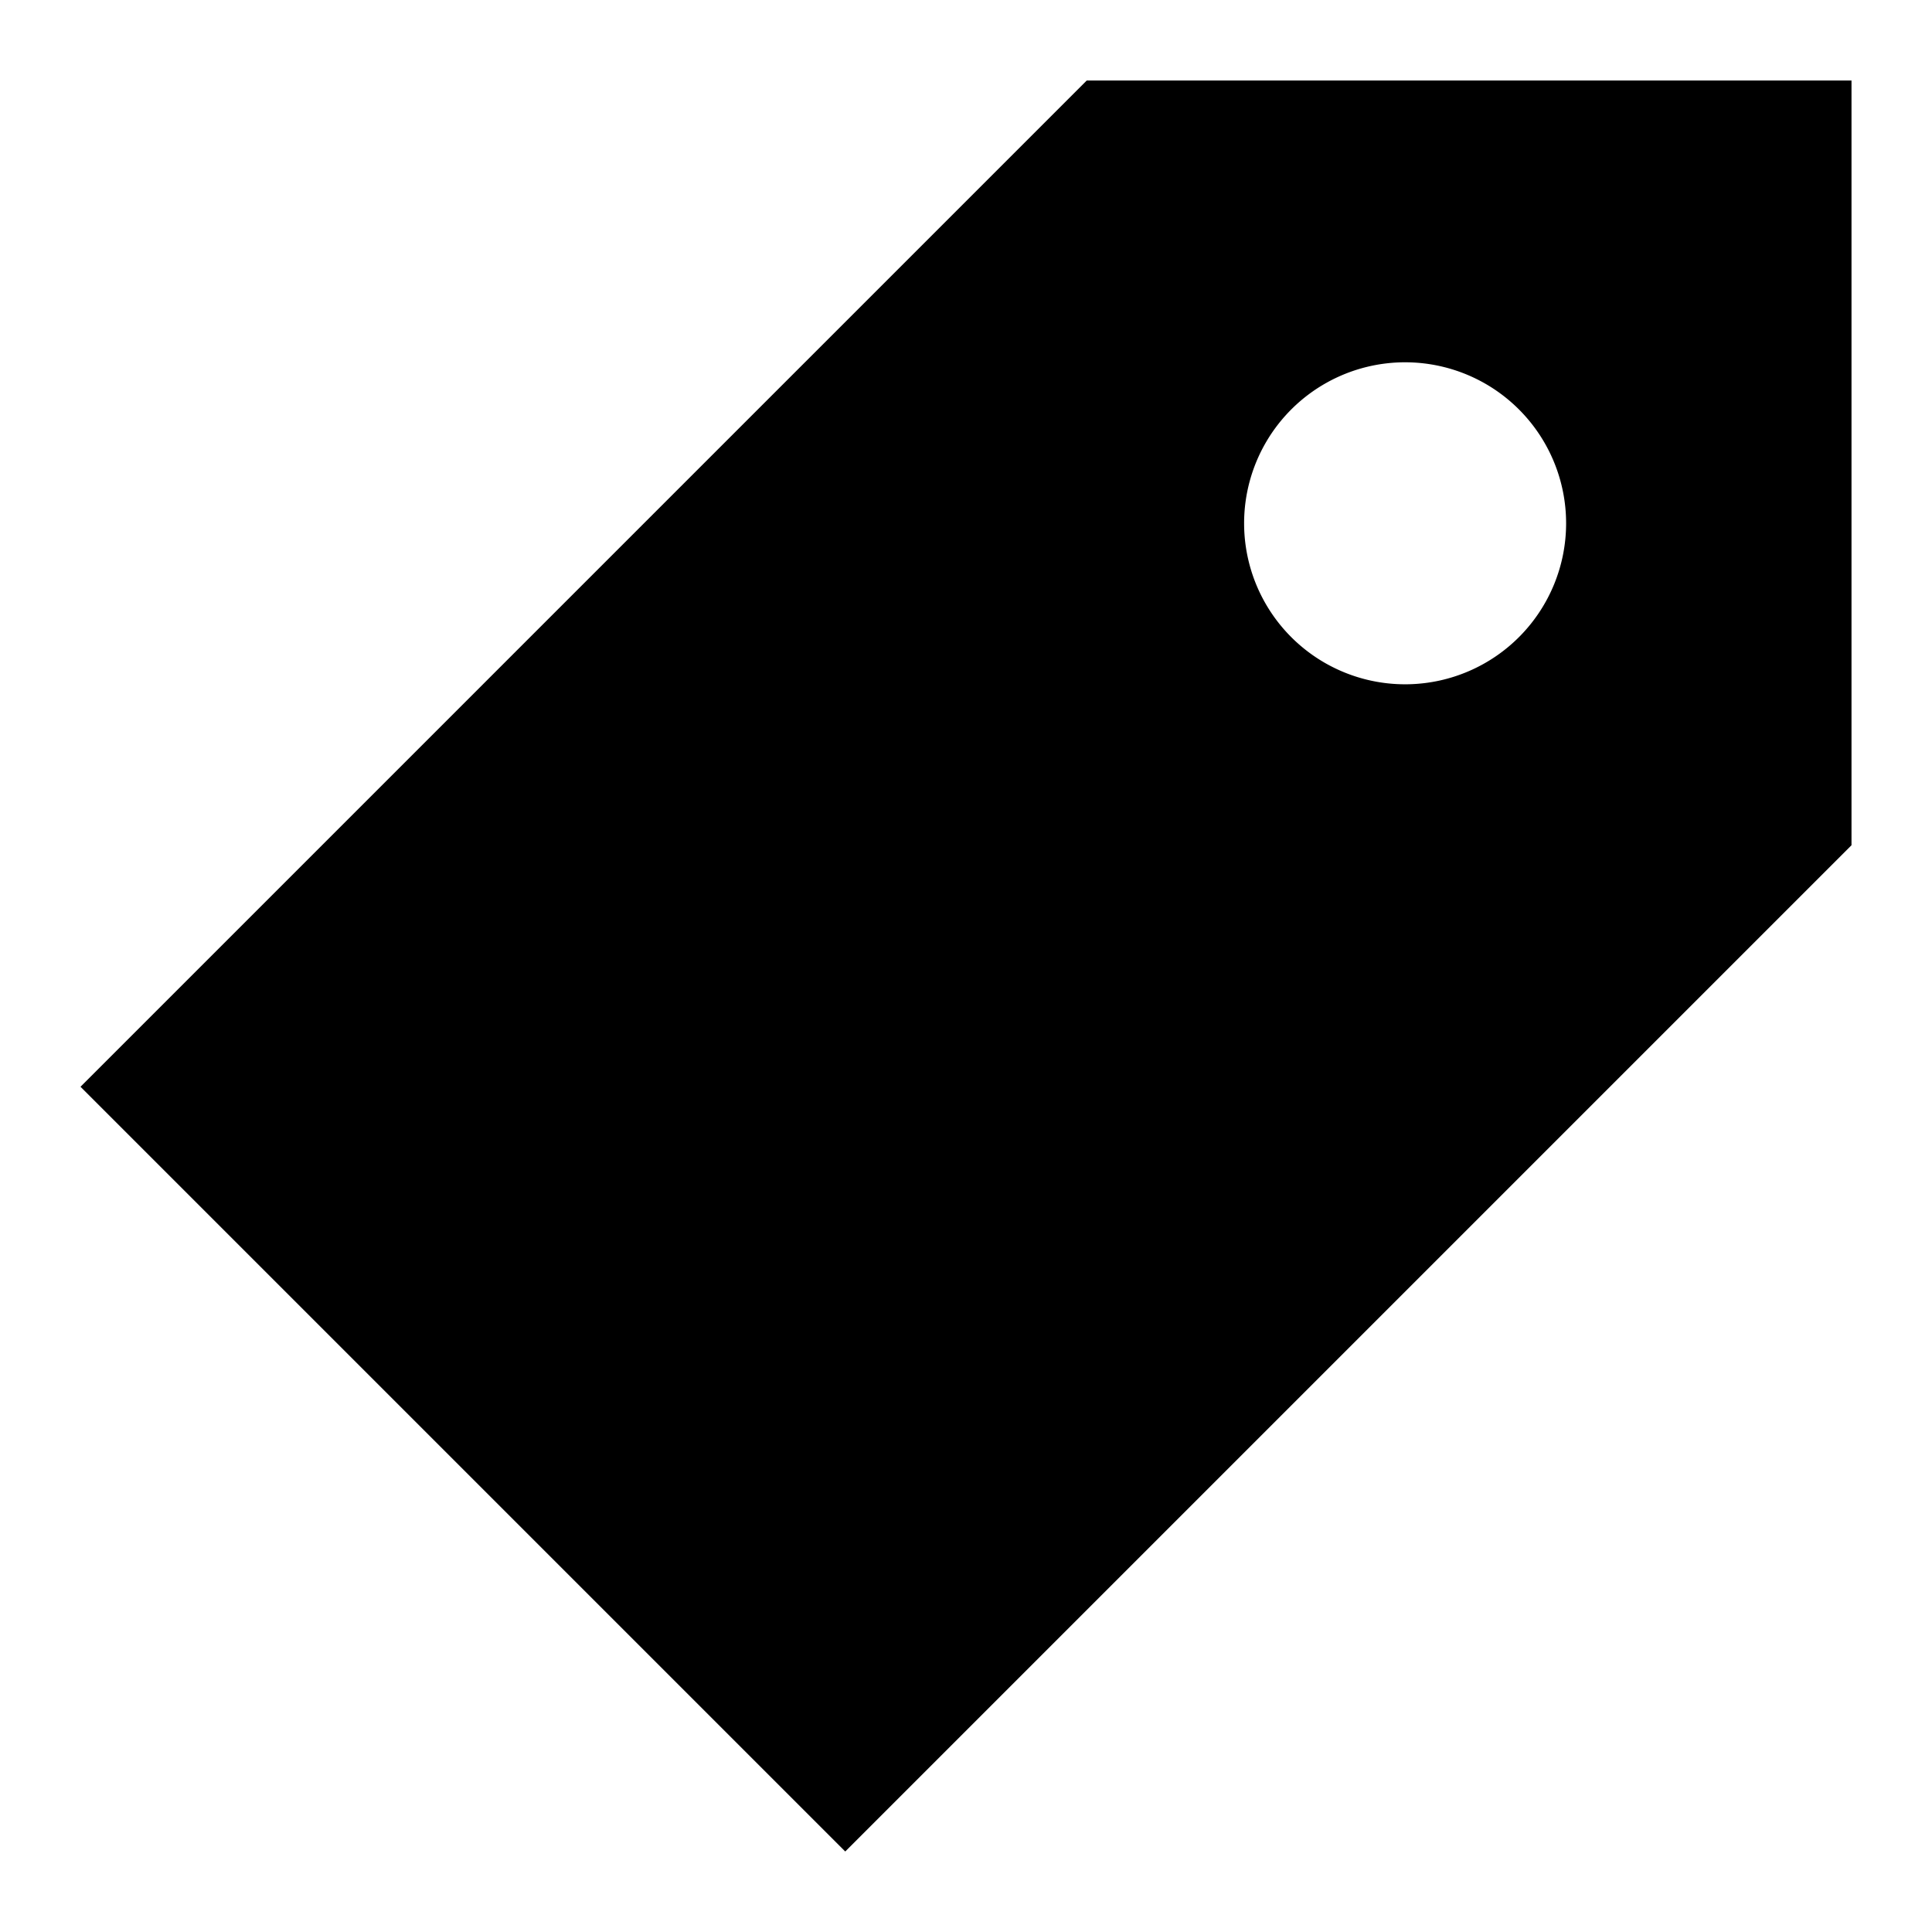<svg xmlns="http://www.w3.org/2000/svg" viewBox="0 0 24 24" style="enable-background:new 0 0 24 24"><path d="M13.5 1L1 13.5l9.5 9.5L23 10.5V1h-9.5zm4 7.5a2 2 0 11-.001-3.999A2 2 0 0117.5 8.5z"/></svg>